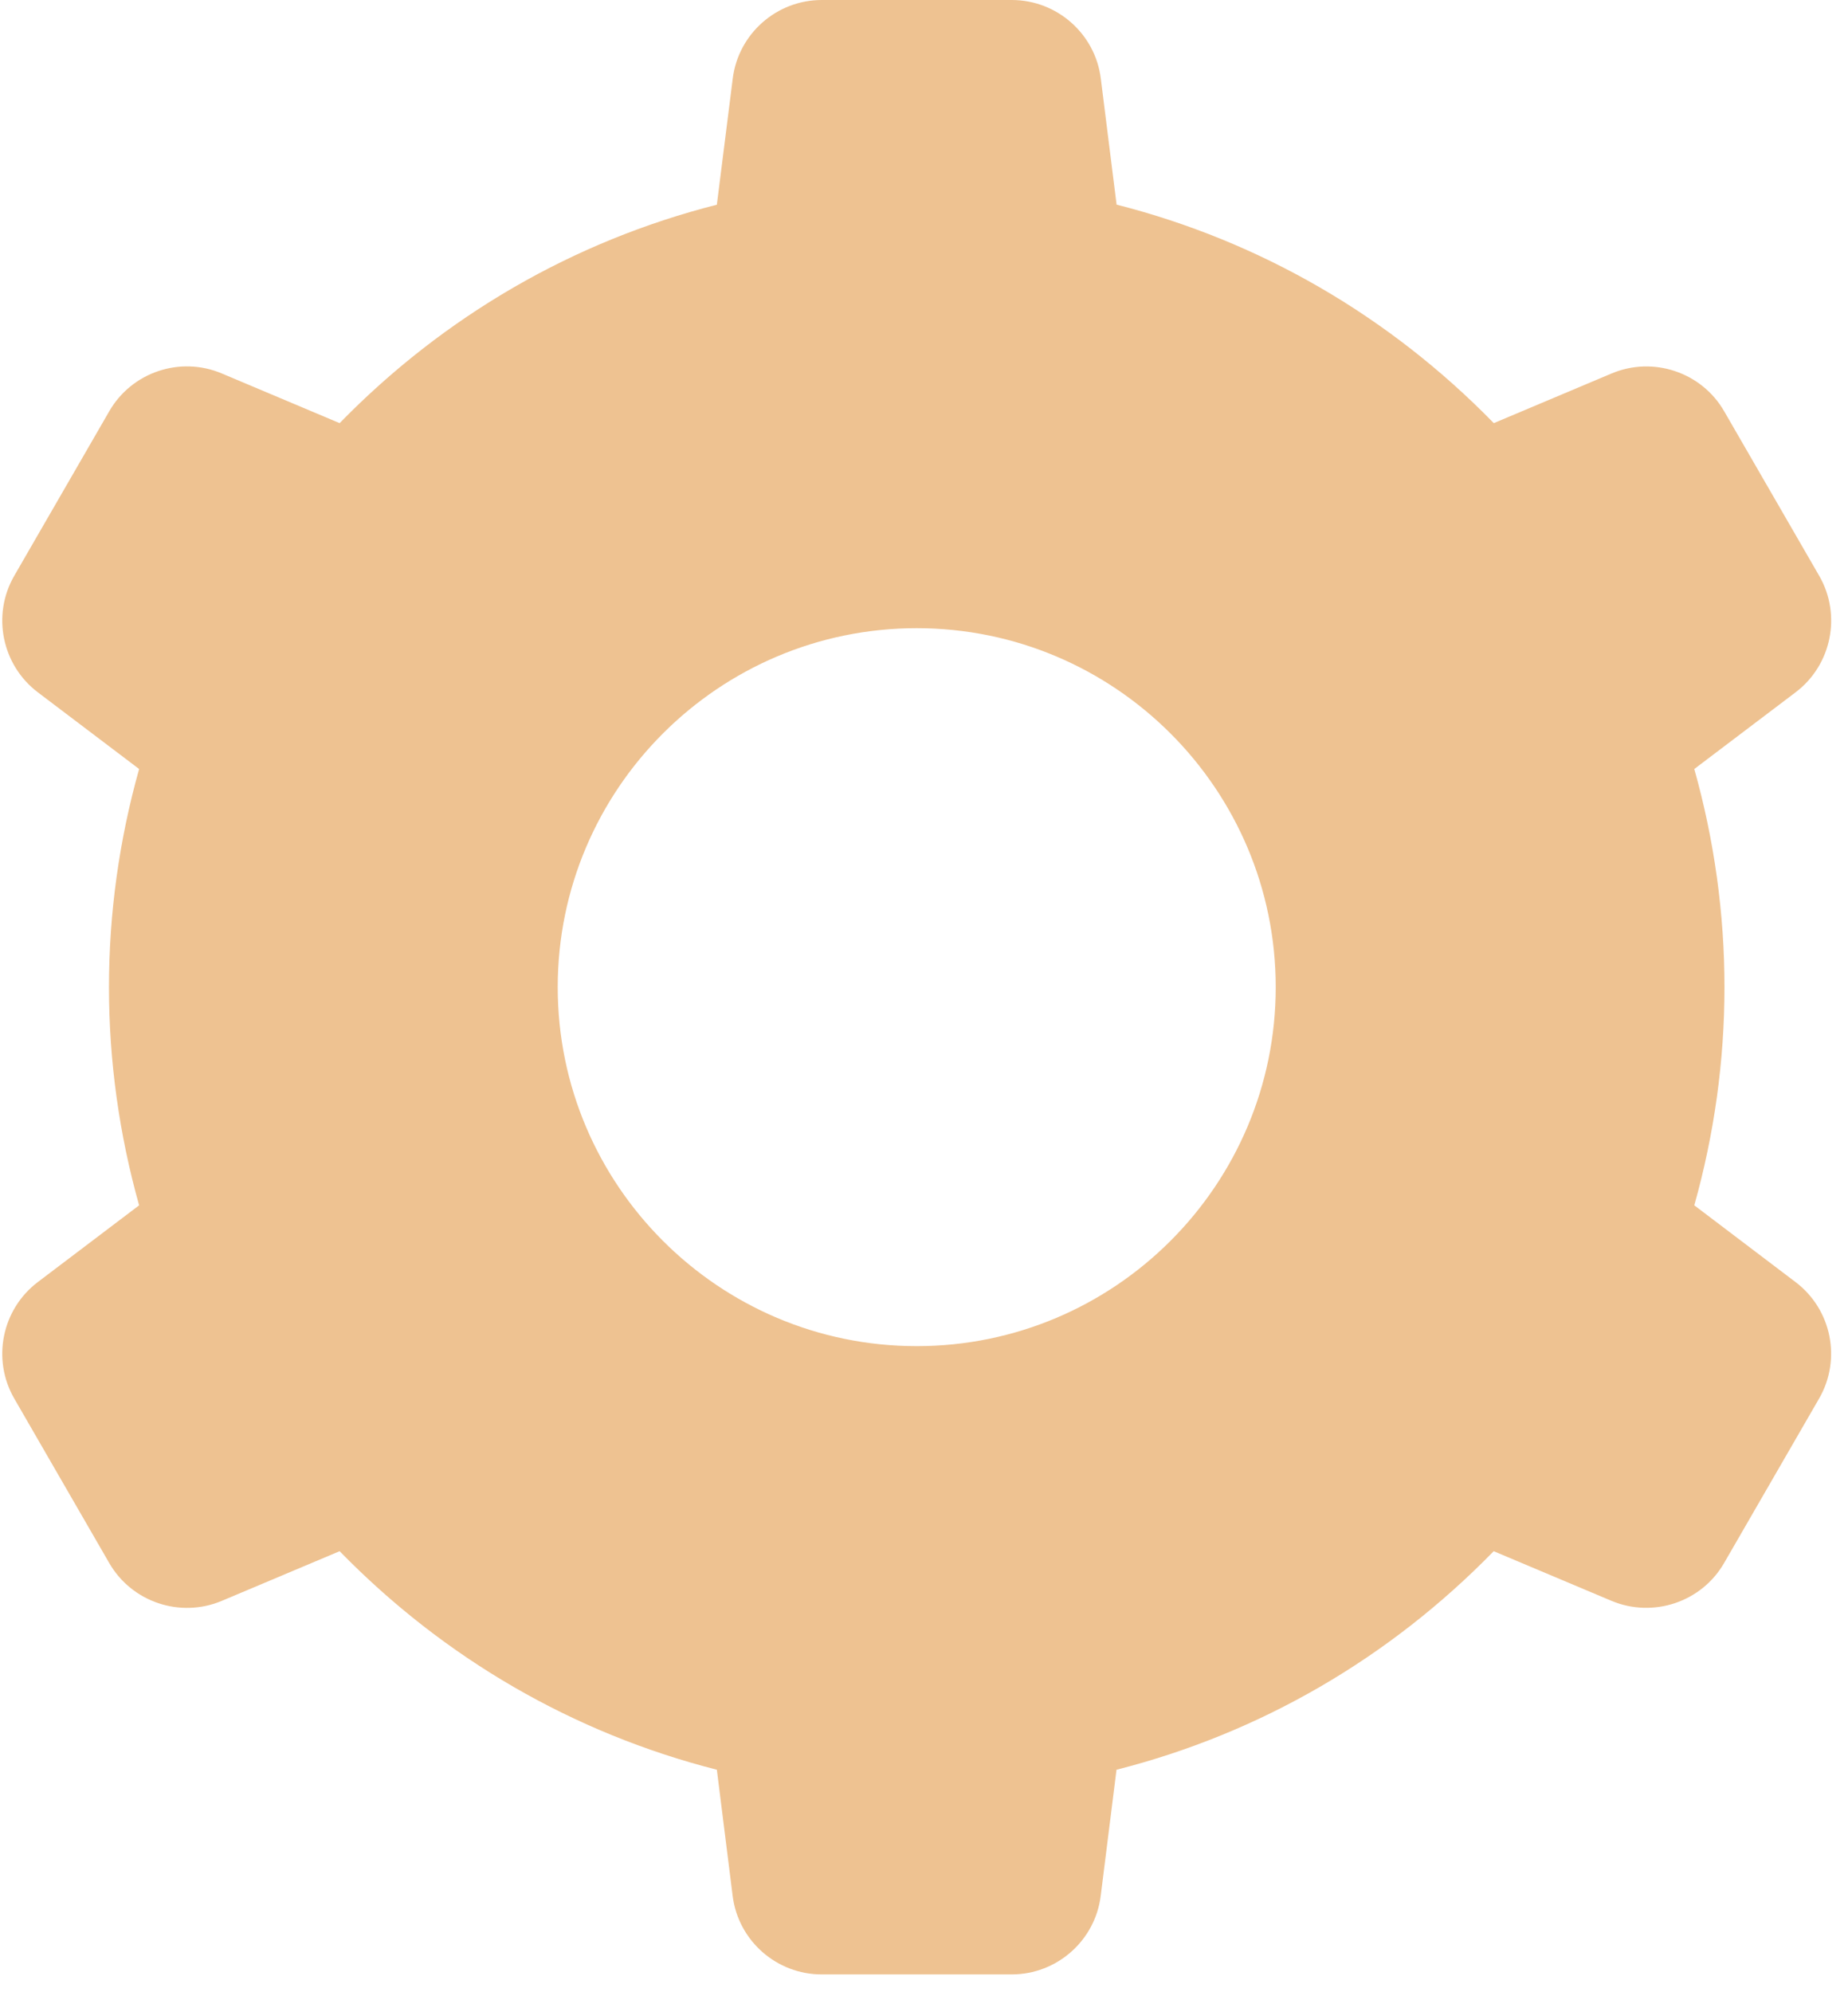<svg width="64" height="69" viewBox="0 0 64 69" fill="none" xmlns="http://www.w3.org/2000/svg">
<path d="M58.677 41.746C59.37 39.275 59.722 36.739 59.722 34.19C59.722 31.641 59.37 29.105 58.677 26.634L62.186 23.977C63.433 23.032 63.784 21.3 63.004 19.945L59.712 14.245C58.932 12.89 57.251 12.327 55.811 12.936L51.733 14.655C48.116 10.947 43.637 8.352 38.67 7.087L38.123 2.72C37.93 1.169 36.603 0 35.039 0H28.459C26.896 0 25.569 1.169 25.376 2.723L24.826 7.09C19.859 8.352 15.38 10.947 11.762 14.655L7.684 12.936C6.242 12.324 4.564 12.887 3.783 14.245L0.492 19.945C-0.288 21.3 0.063 23.032 1.309 23.977L4.818 26.634C4.125 29.105 3.774 31.641 3.774 34.19C3.774 36.739 4.125 39.275 4.818 41.746L1.309 44.404C0.063 45.349 -0.288 47.08 0.492 48.435L3.783 54.135C4.564 55.49 6.242 56.053 7.684 55.444L11.762 53.725C15.38 57.433 19.859 60.029 24.826 61.294L25.373 65.661C25.566 67.215 26.893 68.383 28.456 68.383H35.036C36.6 68.383 37.927 67.215 38.12 65.661L38.667 61.294C43.633 60.032 48.112 57.436 51.73 53.725L55.808 55.444C57.244 56.047 58.926 55.494 59.709 54.135L63.001 48.435C63.781 47.08 63.433 45.349 62.183 44.404L58.677 41.746ZM31.748 46.623C24.891 46.623 19.315 41.047 19.315 34.19C19.315 27.333 24.891 21.757 31.748 21.757C38.605 21.757 44.181 27.333 44.181 34.19C44.181 41.047 38.605 46.623 31.748 46.623Z" fill="#EEC291"/>
</svg>

